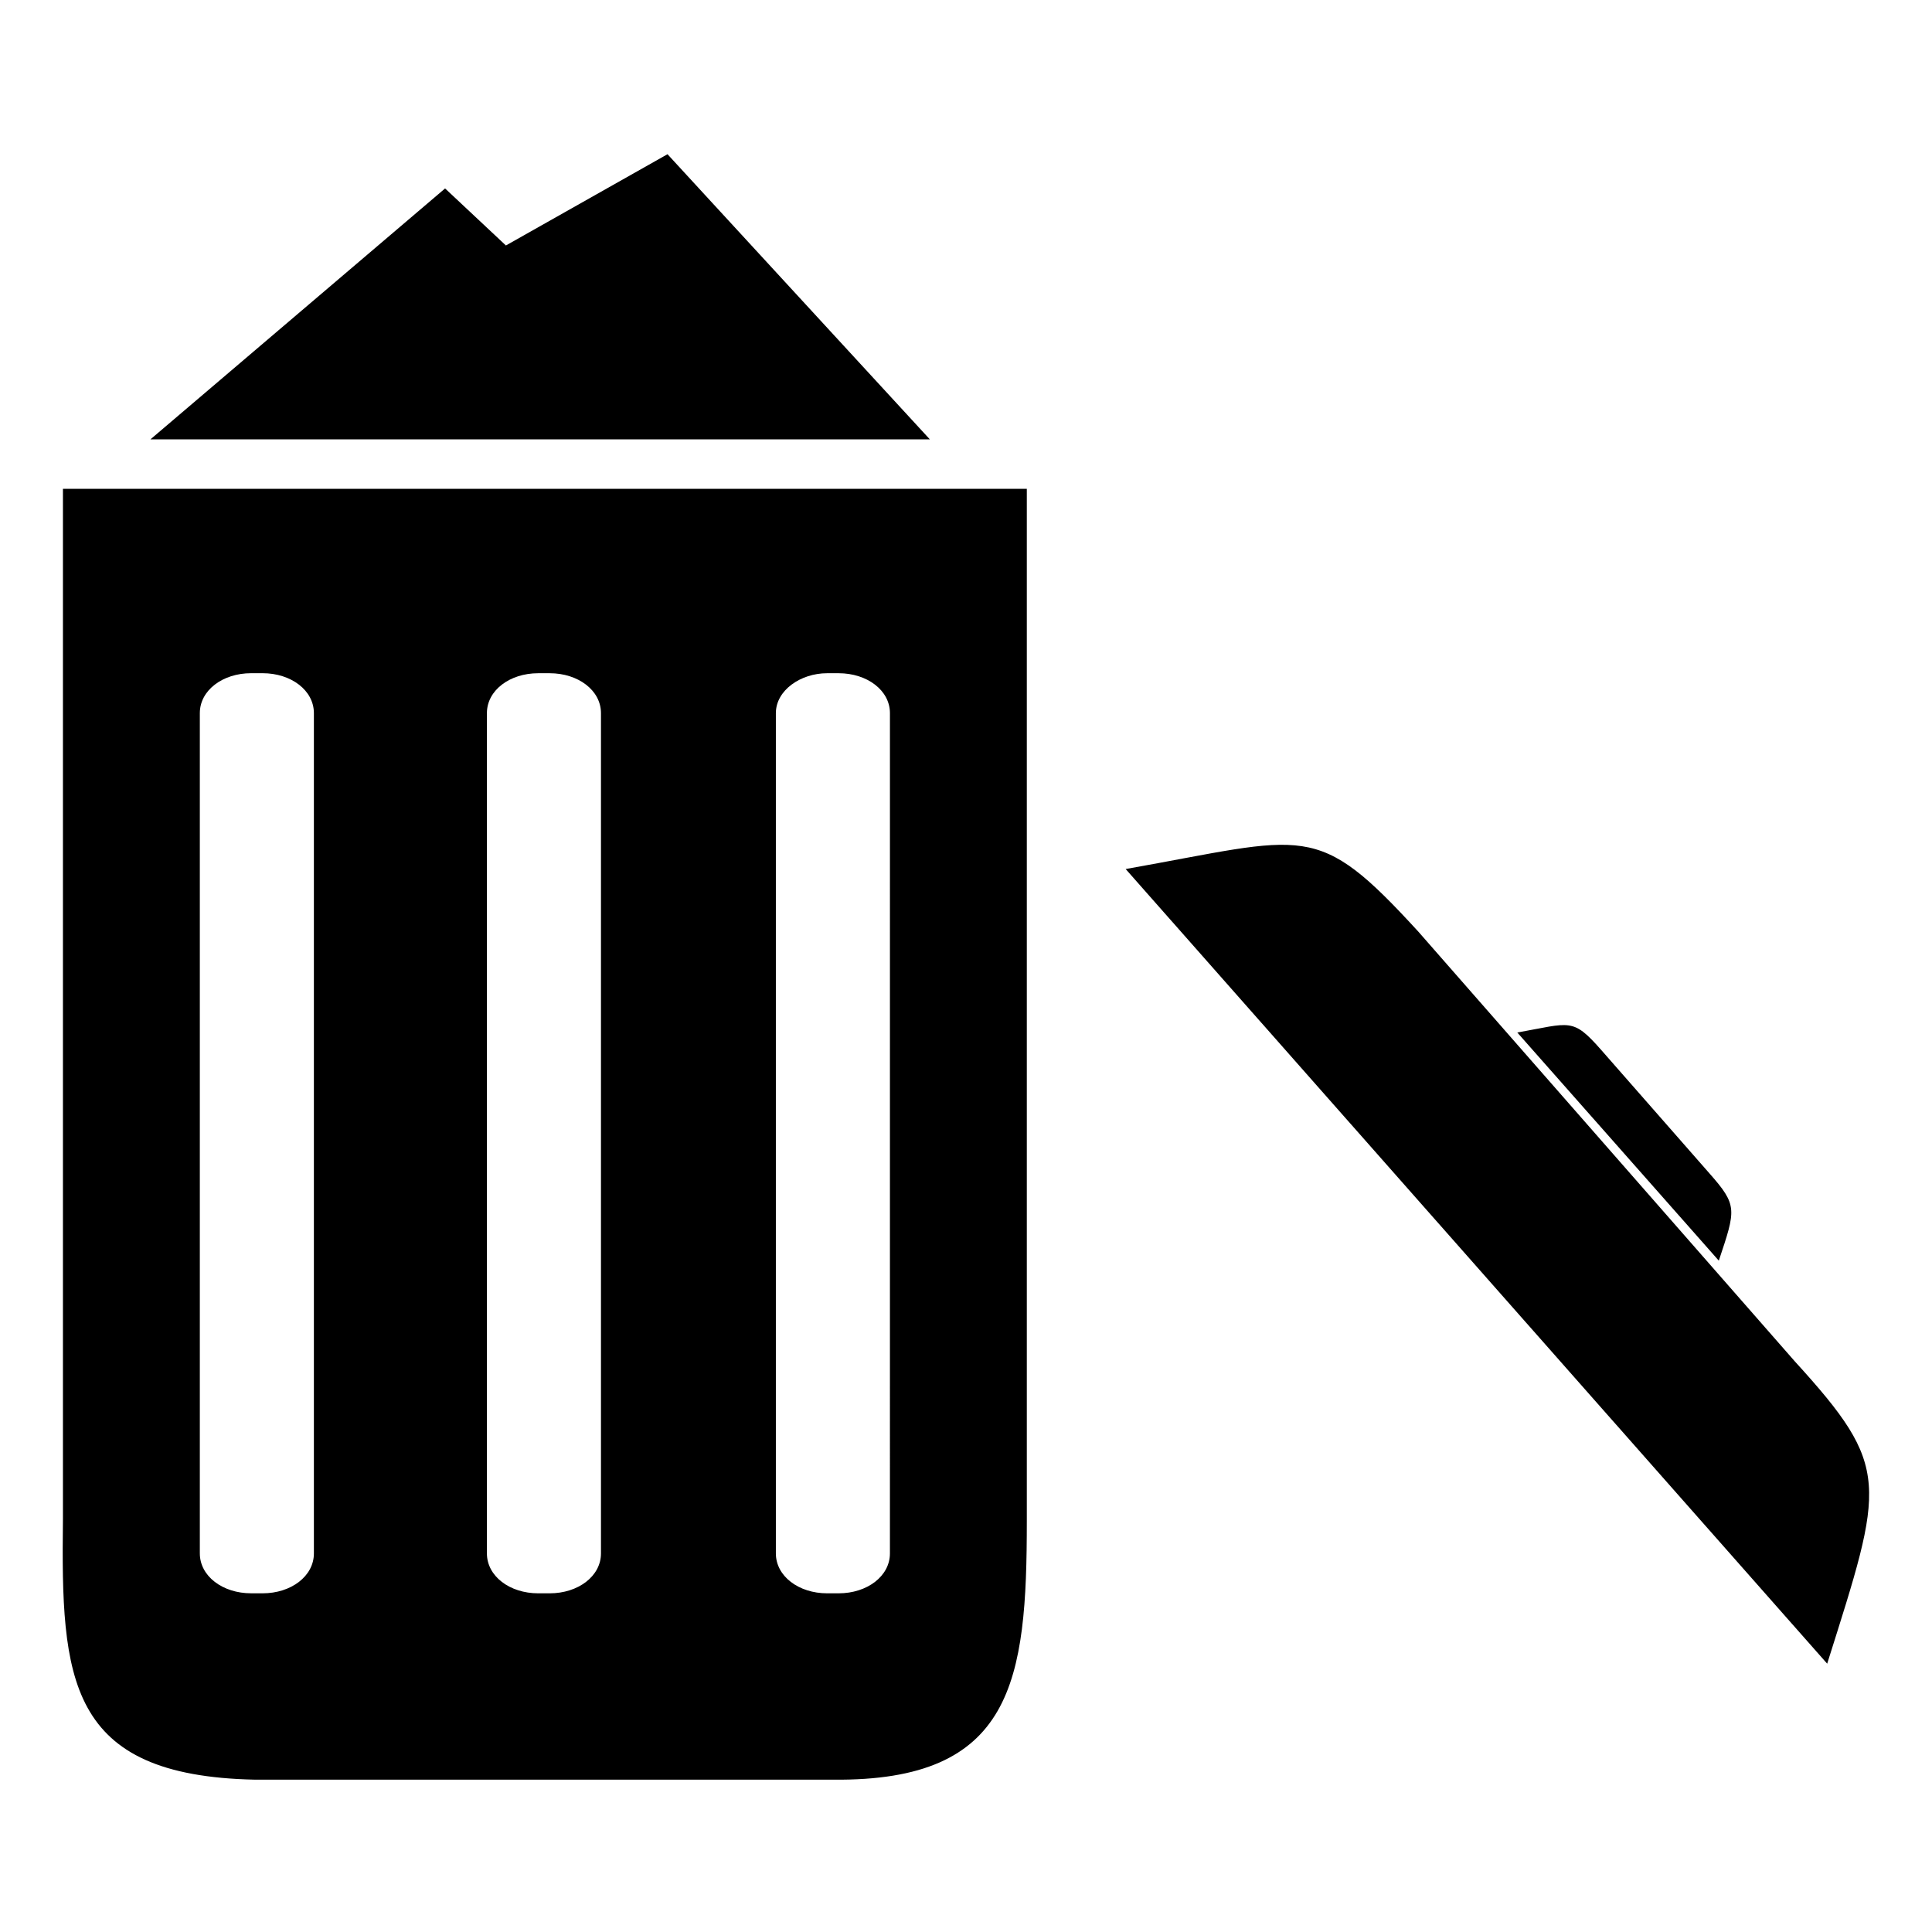 <?xml version="1.0" encoding="UTF-8"?>
<!-- Uploaded to: ICON Repo, www.svgrepo.com, Generator: ICON Repo Mixer Tools -->
<svg fill="#000000" width="800px" height="800px" version="1.1" viewBox="144 144 512 512" xmlns="http://www.w3.org/2000/svg">
 <g fill-rule="evenodd">
  <path d="m261.95 193.94 16.121 15.113 42.824-24.184 69.527 75.57h-206.56zm11.086 361.73c0 6.047 6.047 10.578 13.602 10.578h3.023c7.559 0 13.602-4.535 13.602-10.578v-222.68c0-6.047-6.047-10.578-13.602-10.578h-3.023c-7.559 0-13.602 4.535-13.602 10.578zm143.08-282.13v273.57c0 42.32-3.527 69.023-51.387 68.52h-153.16c-49.883-1.012-51.395-26.707-50.891-69.027v-273.06zm-66.504 59.449v222.68c0 6.047 6.047 10.578 13.602 10.578h3.023c7.559 0 13.602-4.535 13.602-10.578l0.004-222.68c0-6.047-6.047-10.578-13.602-10.578h-3.023c-7.055-0.004-13.605 4.531-13.605 10.578zm-136.03-10.582h-3.023c-7.559 0-13.602 4.535-13.602 10.578v222.68c0 6.047 6.047 10.578 13.602 10.578l3.023 0.004c7.559 0 13.602-4.535 13.602-10.578v-222.68c0-6.047-6.047-10.582-13.602-10.582zm228.73 51.895 185.91 210.59c15.113-47.863 17.129-51.891-8.566-80.105l-99.754-113.86c-27.207-29.723-29.223-25.191-77.586-16.625z"/>
  <path d="m546.1 417.63 53.402 60.457c4.535-13.602 5.039-14.609-2.519-23.176l-28.719-32.746c-7.551-8.566-8.055-7.055-22.164-4.535z"/>
 </g>
</svg>